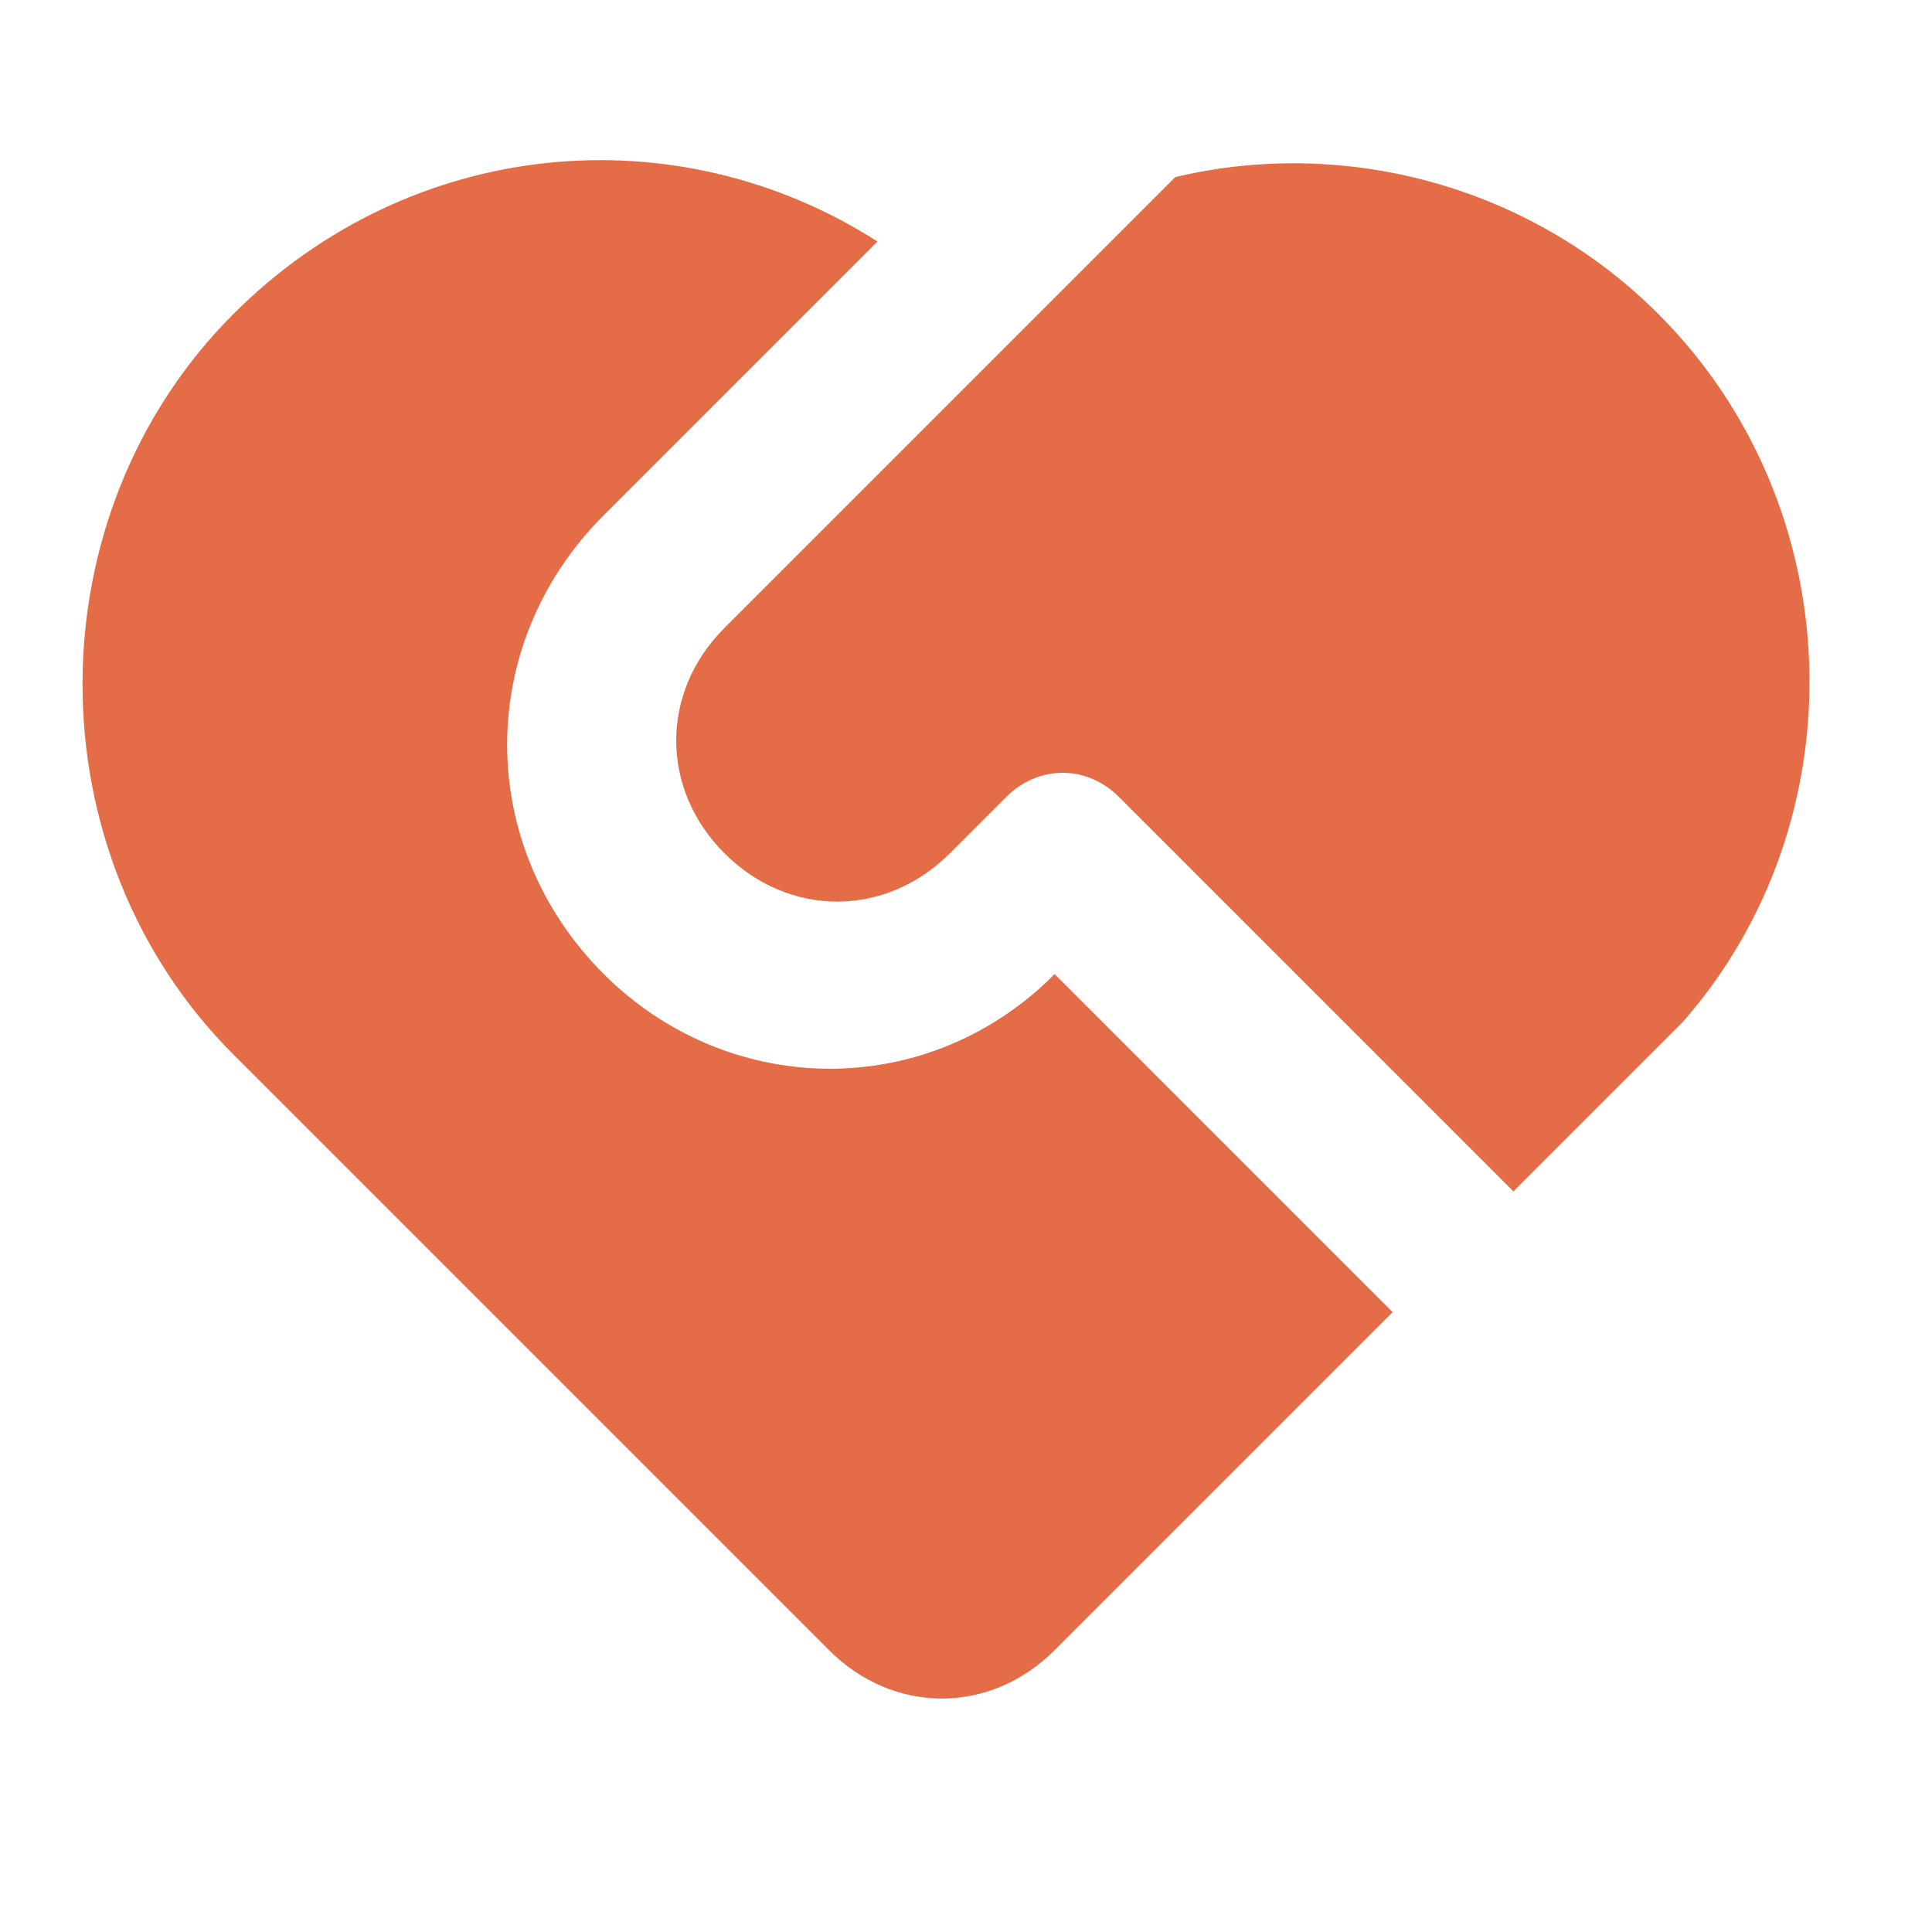 <?xml version="1.0" encoding="utf-8"?>
<!-- Generator: Adobe Illustrator 28.1.0, SVG Export Plug-In . SVG Version: 6.00 Build 0)  -->
<svg version="1.1" id="Calque_1" xmlns="http://www.w3.org/2000/svg" xmlns:xlink="http://www.w3.org/1999/xlink" x="0px" y="0px"
	 viewBox="0 0 24 24" style="enable-background:new 0 0 24 24;" xml:space="preserve">
<style type="text/css">
	.st0{fill:#E46C47;}
</style>
<path class="st0" d="M13.9,9.9c-0.4-0.4-1-0.4-1.4,0l-0.7,0.7c-0.8,0.8-2,0.8-2.8,0c-0.8-0.8-0.8-2,0-2.8l5.6-5.6
	c2.1-0.5,4.4,0.1,6,1.7c2.4,2.4,2.5,6.3,0.3,8.8l-2.1,2.1L13.9,9.9z M2.9,3.9c2.2-2.2,5.5-2.5,8-0.9L7.5,6.4c-1.6,1.6-1.6,4.1,0,5.7
	c1.5,1.5,3.9,1.6,5.5,0.1l0.1-0.1l4.2,4.2l-4.2,4.2c-0.8,0.8-2,0.8-2.8,0l-7.4-7.4C0.4,10.6,0.4,6.4,2.9,3.9z"/>
</svg>
